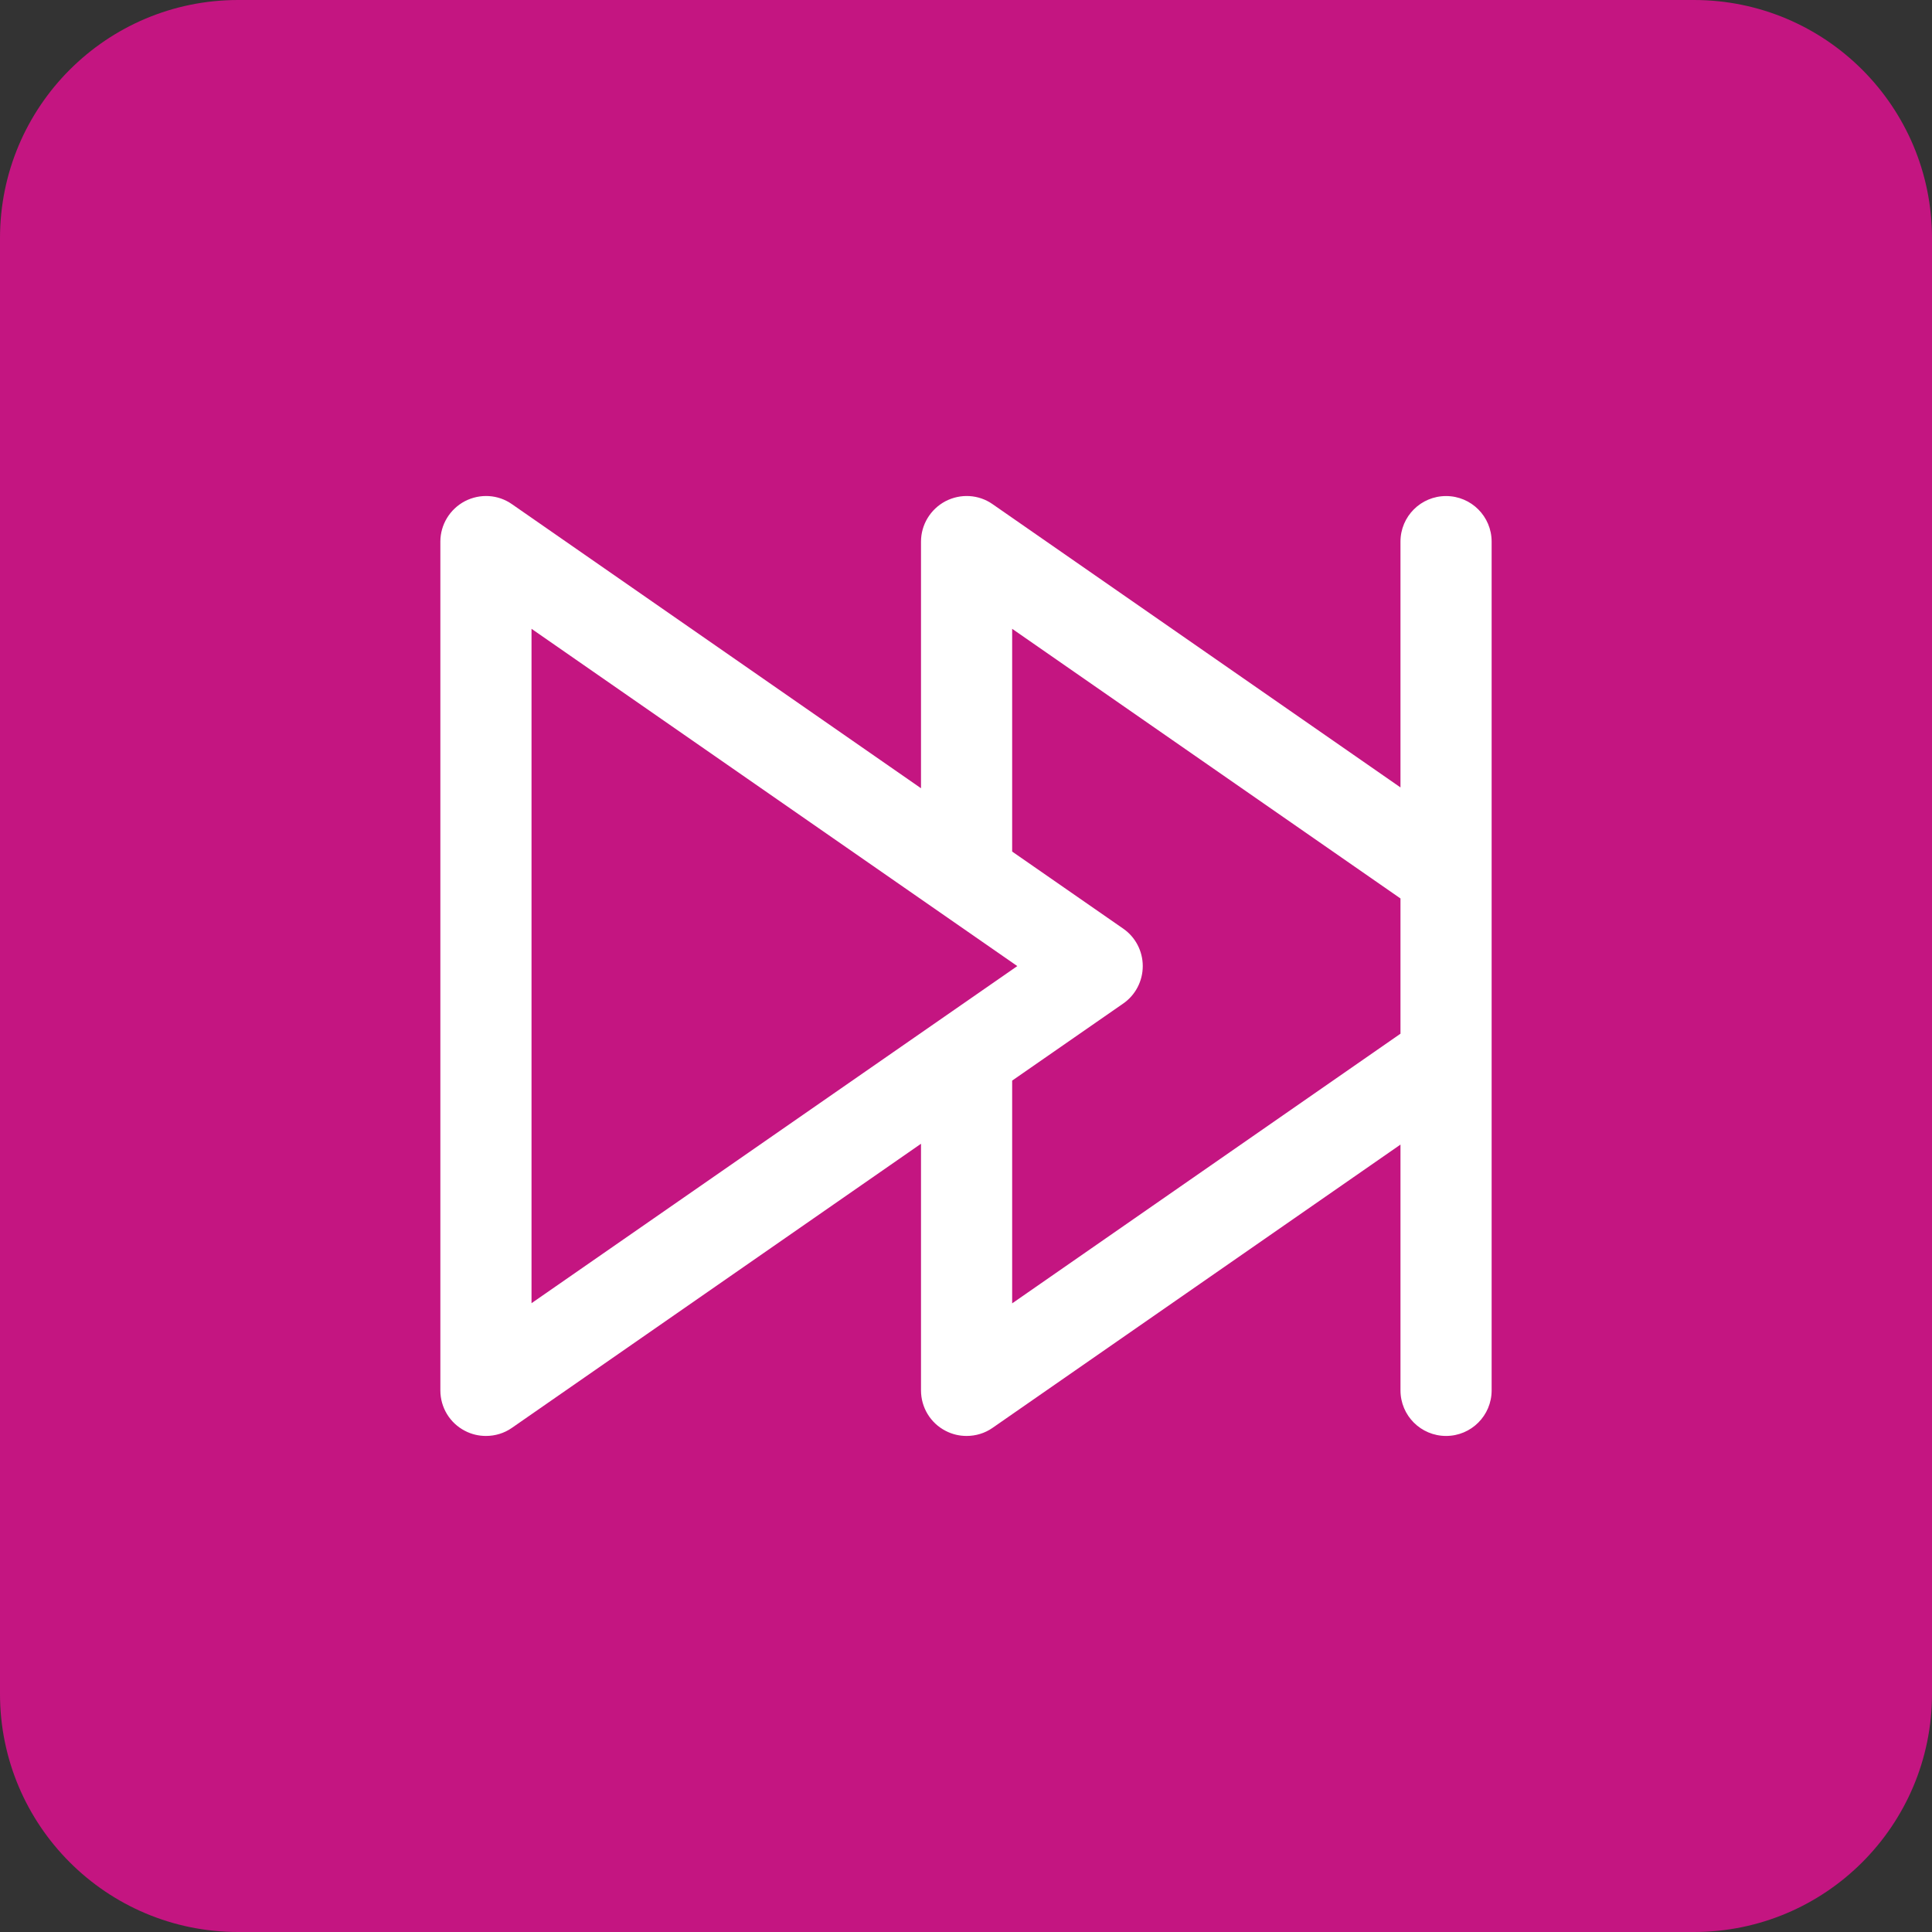 <?xml version="1.0" encoding="UTF-8"?>
<svg id="Layer_2" data-name="Layer 2" xmlns="http://www.w3.org/2000/svg" viewBox="0 0 116.57 116.57">
  <rect x="0" y="0" width="116.57" height="116.57" fill="#333333" stroke="none"/>
  <defs>
    <style>
      .cls-1 {
        fill: #c41581;
      }

      .cls-2 {
        fill: #fff;
      }
    </style>
  </defs>
  <g id="Layer_2-2" data-name="Layer 2">
    <g>
      <rect class="cls-2" x="12.09" y="12.09" width="92.4" height="92.4"/>
      <polygon class="cls-1" points="32.07 37.94 32.07 78.63 61.38 58.29 32.07 37.94"/>
      <path class="cls-1" d="M61.07,51.38l6.7,4.65c.74.51,1.18,1.36,1.18,2.26s-.44,1.75-1.18,2.26l-6.7,4.65v13.44l23.43-16.27v-8.16l-23.43-16.27v13.44Z"/>
      <path class="cls-1" d="M102.2,0H14.37C6.43,0,0,6.43,0,14.37v87.83c0,7.94,6.43,14.37,14.37,14.37h87.83c7.94,0,14.37-6.43,14.37-14.37V14.37c0-7.94-6.43-14.37-14.37-14.37ZM90,83.89c0,1.52-1.23,2.75-2.75,2.75s-2.75-1.23-2.75-2.75v-14.83l-24.61,17.09c-.47.33-1.02.49-1.57.49-.44,0-.87-.1-1.27-.31-.91-.47-1.48-1.41-1.48-2.44v-14.88l-24.68,17.14c-.47.33-1.02.49-1.57.49-.44,0-.87-.1-1.27-.31-.91-.47-1.48-1.41-1.48-2.44v-51.21c0-1.02.57-1.96,1.48-2.44.91-.47,2-.41,2.84.18l24.68,17.14v-14.88c0-1.02.57-1.96,1.48-2.44.91-.47,2-.41,2.84.18l24.61,17.09v-14.83c0-1.52,1.23-2.75,2.75-2.75s2.75,1.23,2.75,2.75v51.21Z"/>
    </g>
  </g>
</svg>